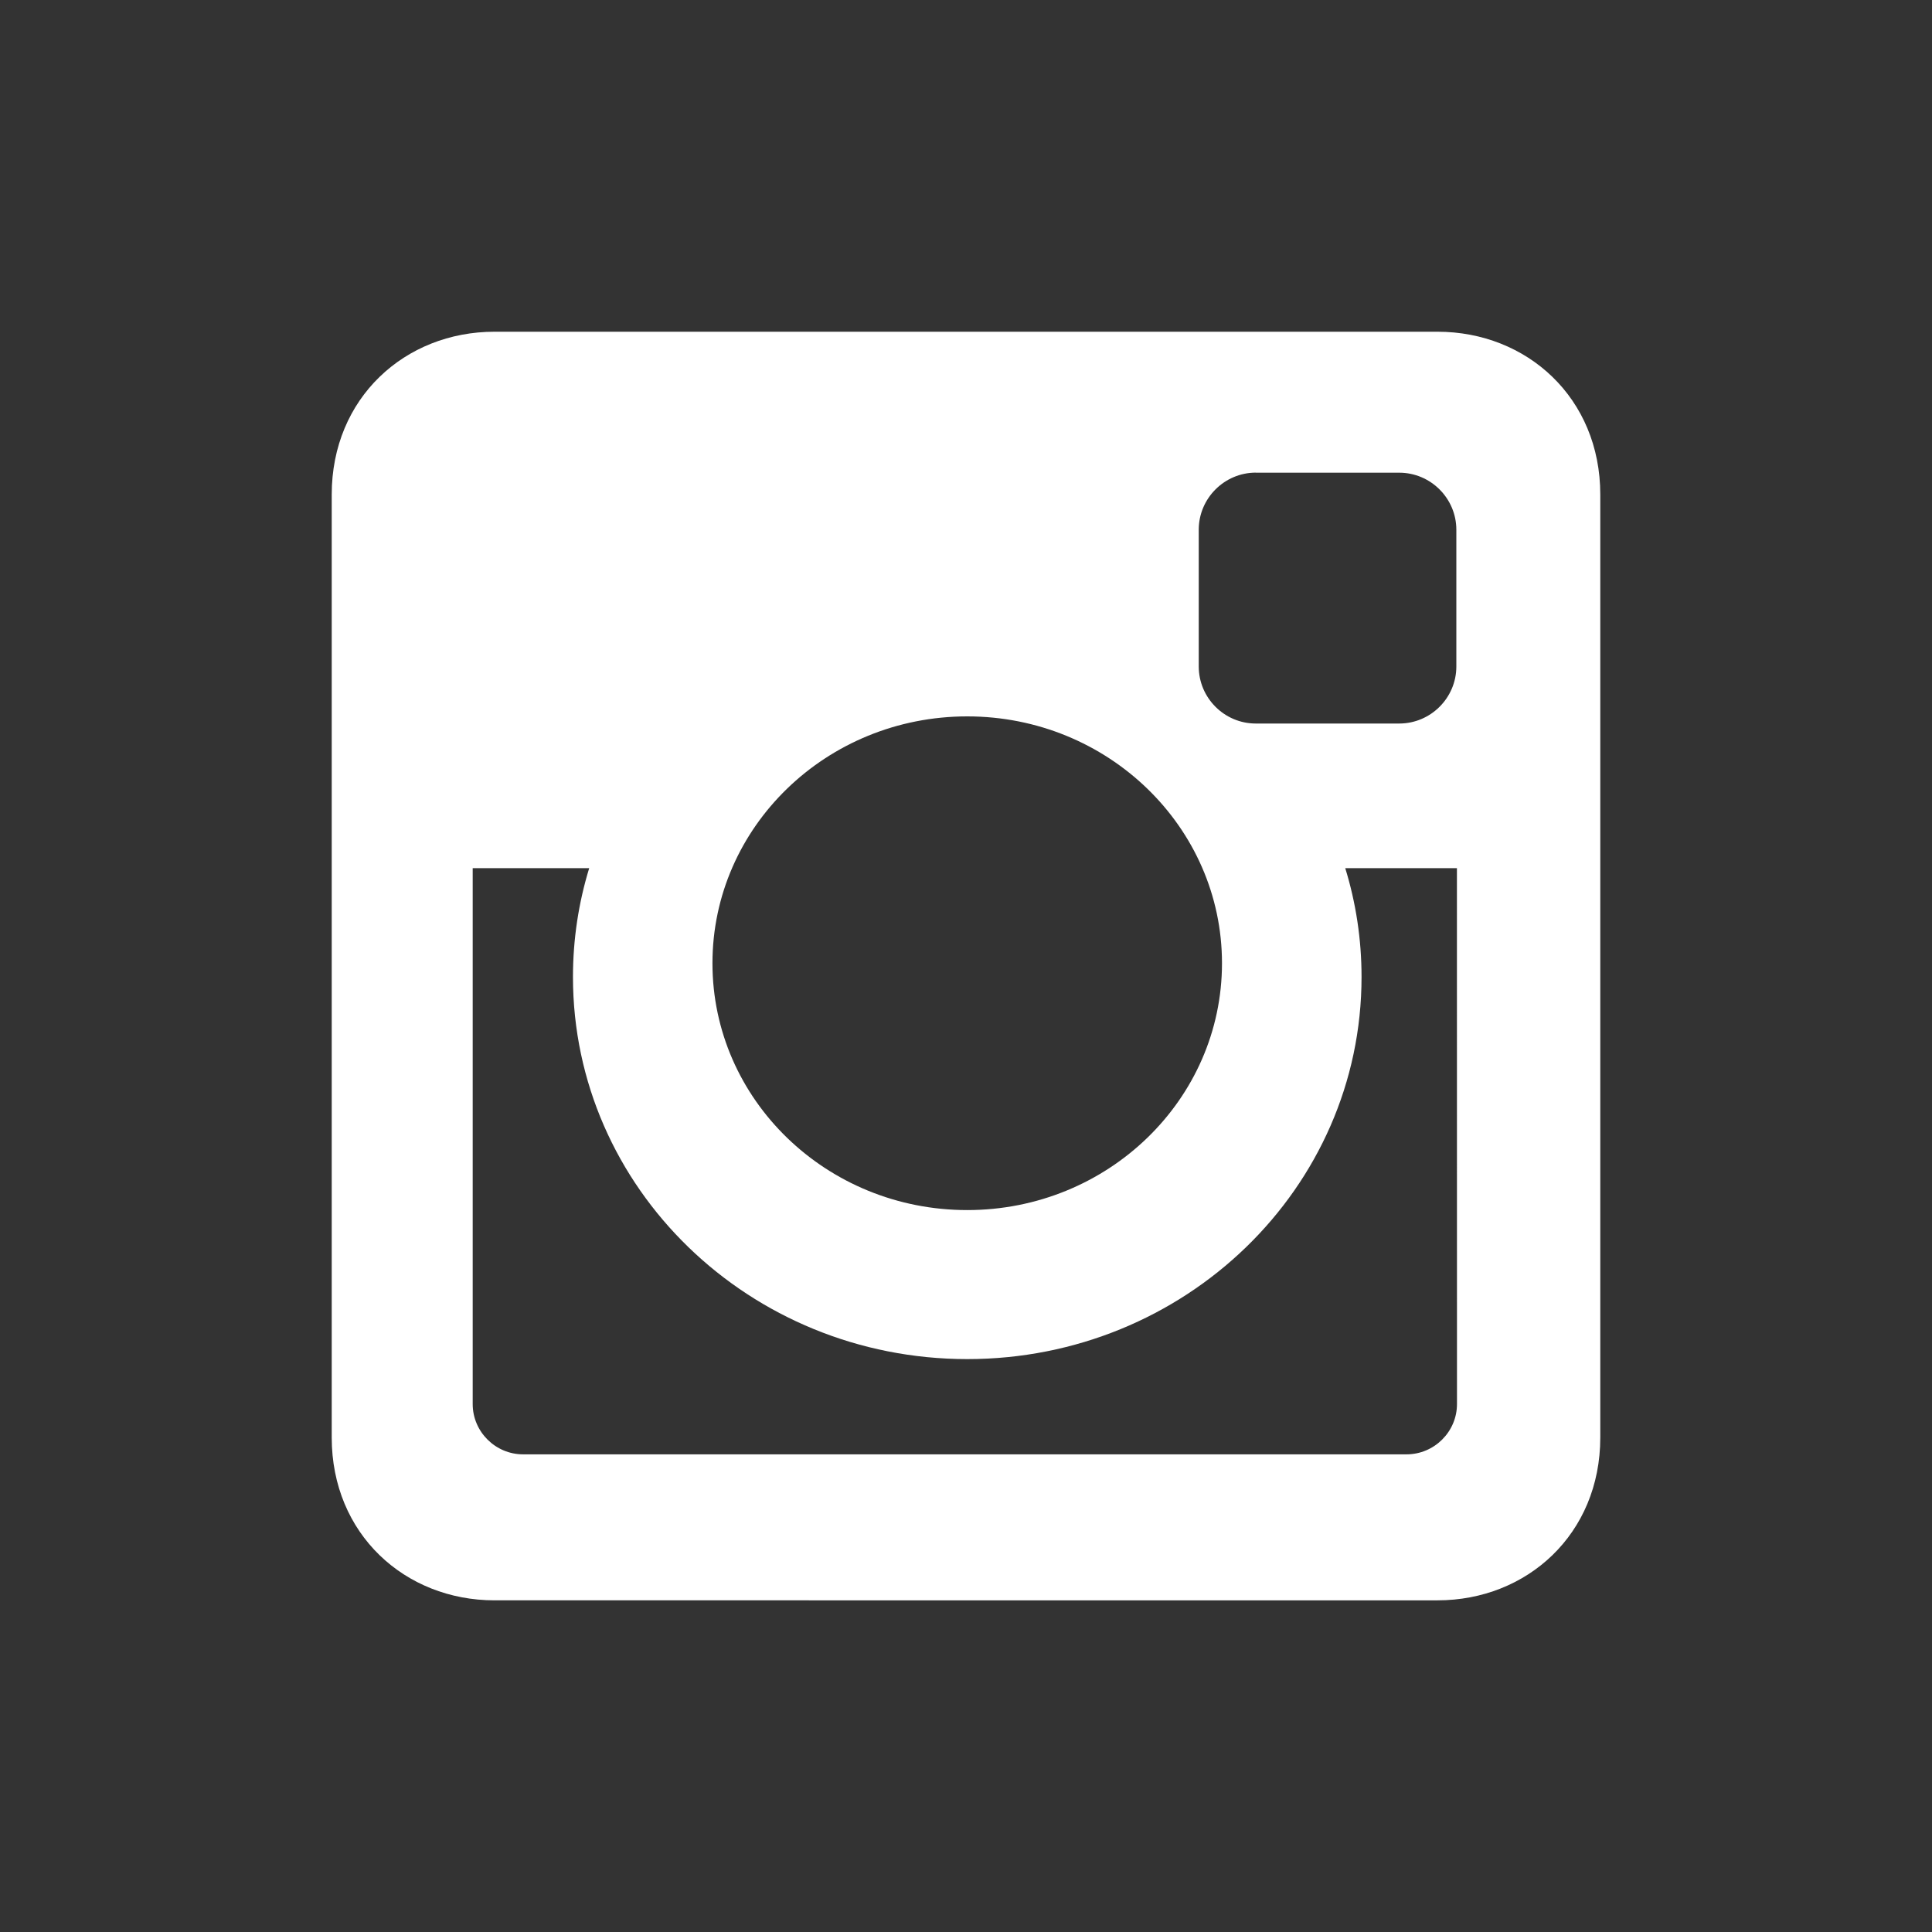 <?xml version="1.0" encoding="utf-8"?>
<!-- Generator: Adobe Illustrator 16.0.0, SVG Export Plug-In . SVG Version: 6.00 Build 0)  -->
<!DOCTYPE svg PUBLIC "-//W3C//DTD SVG 1.1//EN" "http://www.w3.org/Graphics/SVG/1.1/DTD/svg11.dtd">
<svg version="1.1" id="Layer_1" xmlns="http://www.w3.org/2000/svg" xmlns:xlink="http://www.w3.org/1999/xlink" x="0px" y="0px"
	 width="30px" height="30px" viewBox="0 0 30 30" enable-background="new 0 0 30 30" xml:space="preserve">
<rect x="0" y="0" width="30" height="30" fill="#333333" stroke="none"/>
<g>
	<path fill="#FFFFFF" d="M7.679,5.151h14.642c1.391,0,2.528,1.029,2.528,2.528v14.643c0,1.499-1.138,2.528-2.528,2.528H7.679
		c-1.391,0-2.528-1.029-2.528-2.528V7.679C5.151,6.18,6.288,5.151,7.679,5.151L7.679,5.151z M19.5,7.339
		c-0.487,0-0.886,0.399-0.886,0.886v2.124c0,0.488,0.398,0.886,0.886,0.886h2.227c0.488,0,0.887-0.398,0.887-0.886V8.226
		c0-0.487-0.398-0.886-0.887-0.886H19.5L19.5,7.339z M22.623,13.481h-1.734c0.165,0.535,0.253,1.103,0.253,1.689
		c0,3.278-2.741,5.934-6.122,5.934c-3.382,0-6.123-2.656-6.123-5.934c0-0.587,0.088-1.154,0.252-1.689H7.34v8.321
		c0,0.43,0.353,0.781,0.783,0.781H21.84c0.432,0,0.784-0.352,0.784-0.781L22.623,13.481L22.623,13.481z M15.019,11.124
		c-2.185,0-3.956,1.716-3.956,3.833s1.771,3.833,3.956,3.833s3.956-1.717,3.956-3.833S17.203,11.124,15.019,11.124z"/>
</g>
</svg>
